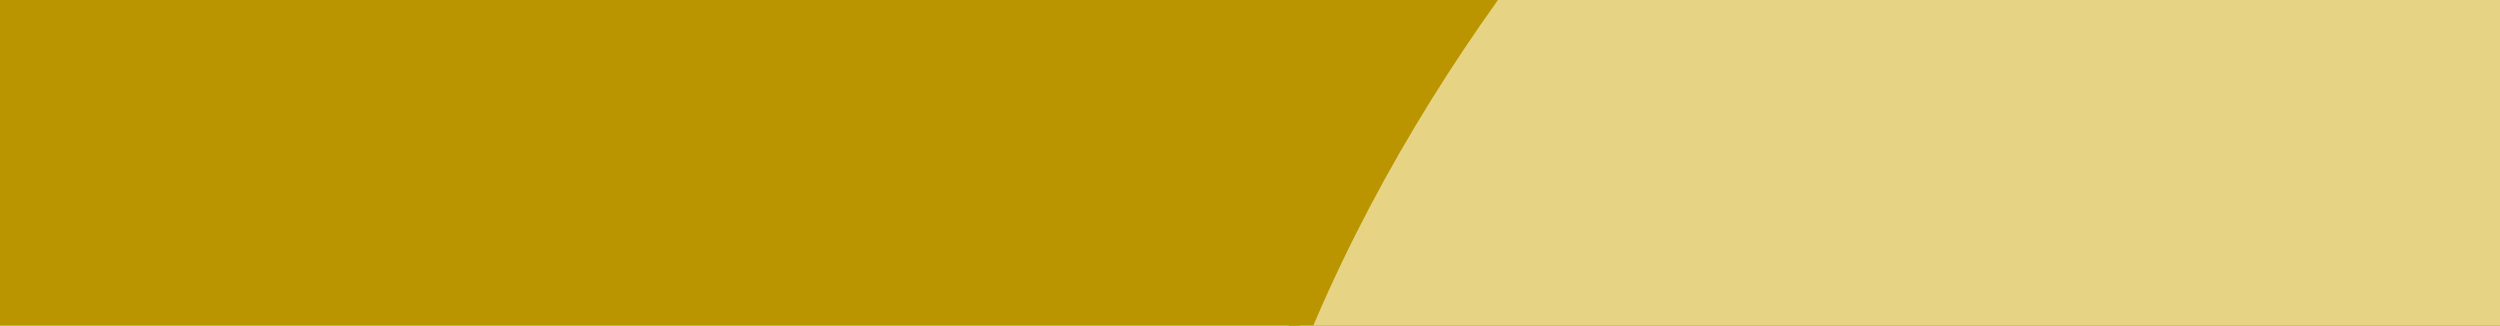 <svg xmlns="http://www.w3.org/2000/svg" fill="none" viewBox="0 0 1920 250" height="250" width="1920">
<rect x="0" y="0" width="1920" height="250" fill="#333333" stroke="none"/>
<g clip-path="url(#clip0_2345_19)">
<rect fill="white" height="250" width="1920"></rect>
<path fill="#BA9500" d="M0 0H1920V700H0V0Z"></path>
<path fill="#E7D384" d="M1074.5 1064.99C700.627 513.56 1141.29 -60.363 1408.36 -278.396L1994 -9L2054.5 556.5L1074.5 1064.99Z"></path>
<path fill="#BA9500" d="M983 0.5H1041.5L991 293.5L983 0.5Z"></path>
</g>
<defs>
<clipPath id="clip0_2345_19">
<rect fill="white" height="250" width="1920"></rect>
</clipPath>
</defs>
</svg>
